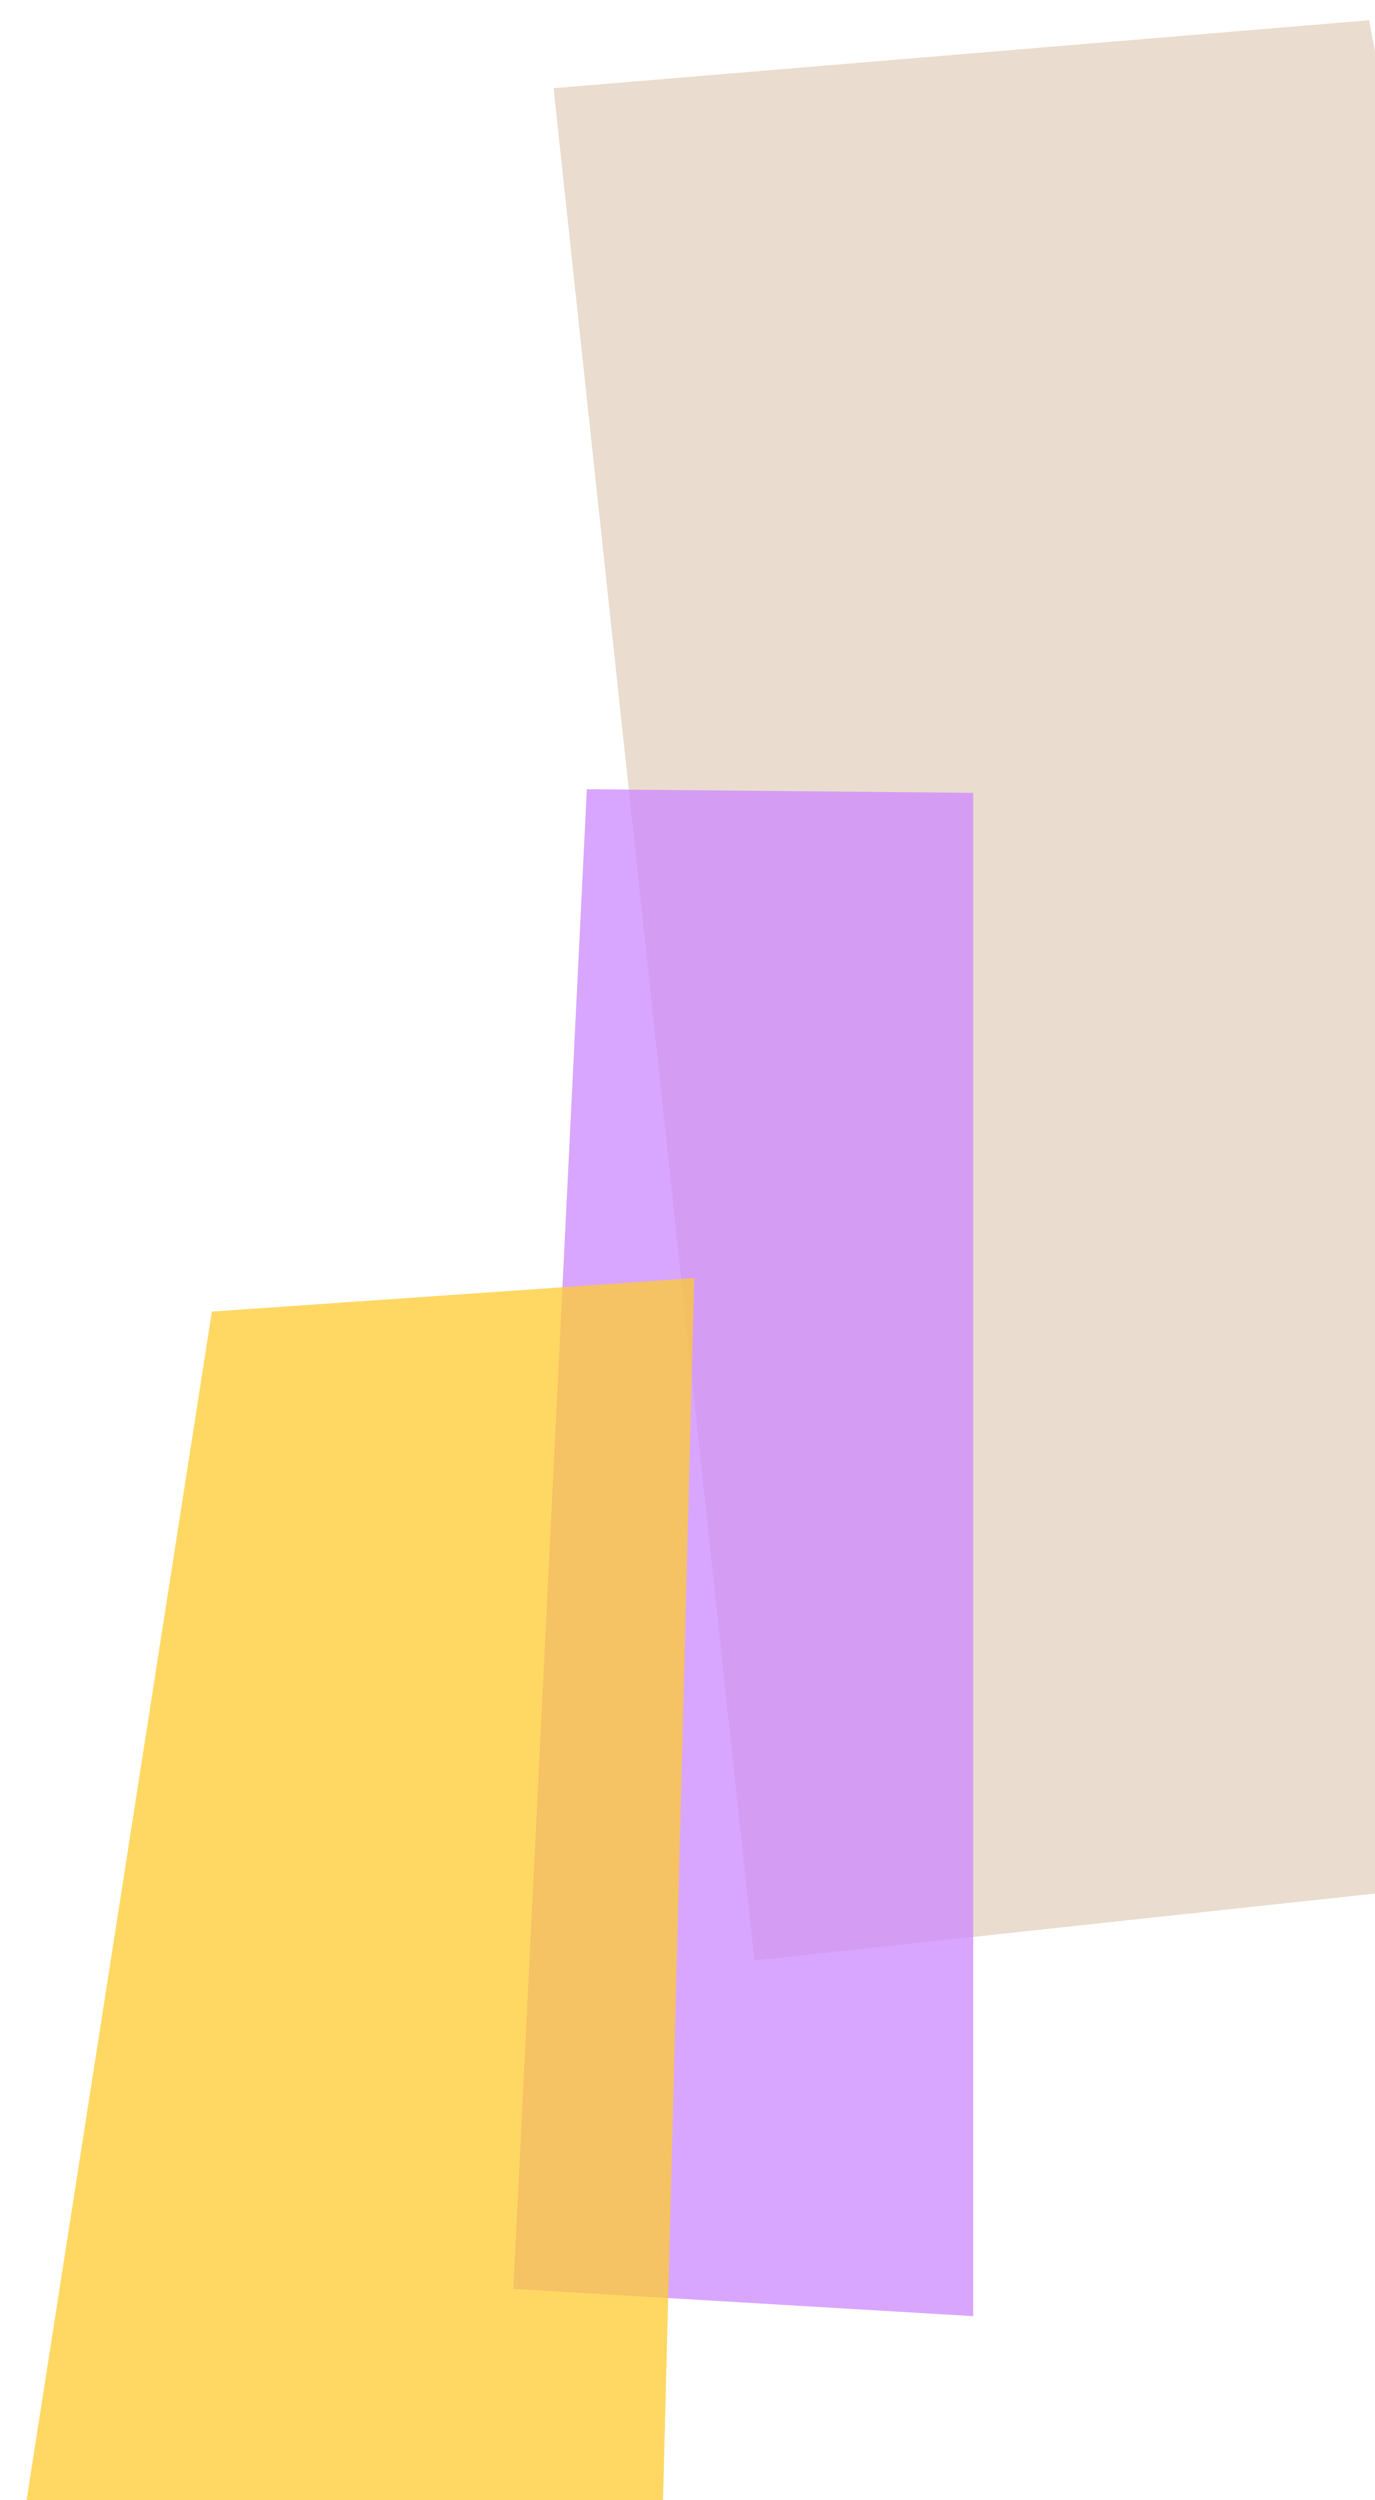 <svg width="308" height="560" viewBox="0 0 308 560" fill="none" xmlns="http://www.w3.org/2000/svg"><path opacity="0.75" d="M124 19.753L168.959 439.116L383.214 416.003L306.688 4.532L124 19.753Z" fill="#E2D1BF"/><path opacity="0.75" d="M131.448 176.768L115 512.655L218 518.768L218 177.575L131.448 176.768Z" fill="#CC88FF"/><path opacity="0.75" d="M47.456 293.768L2.89664e-05 598.196L148 580.268L155.5 286.268L47.456 293.768Z" fill="#FFCA31"/></svg>